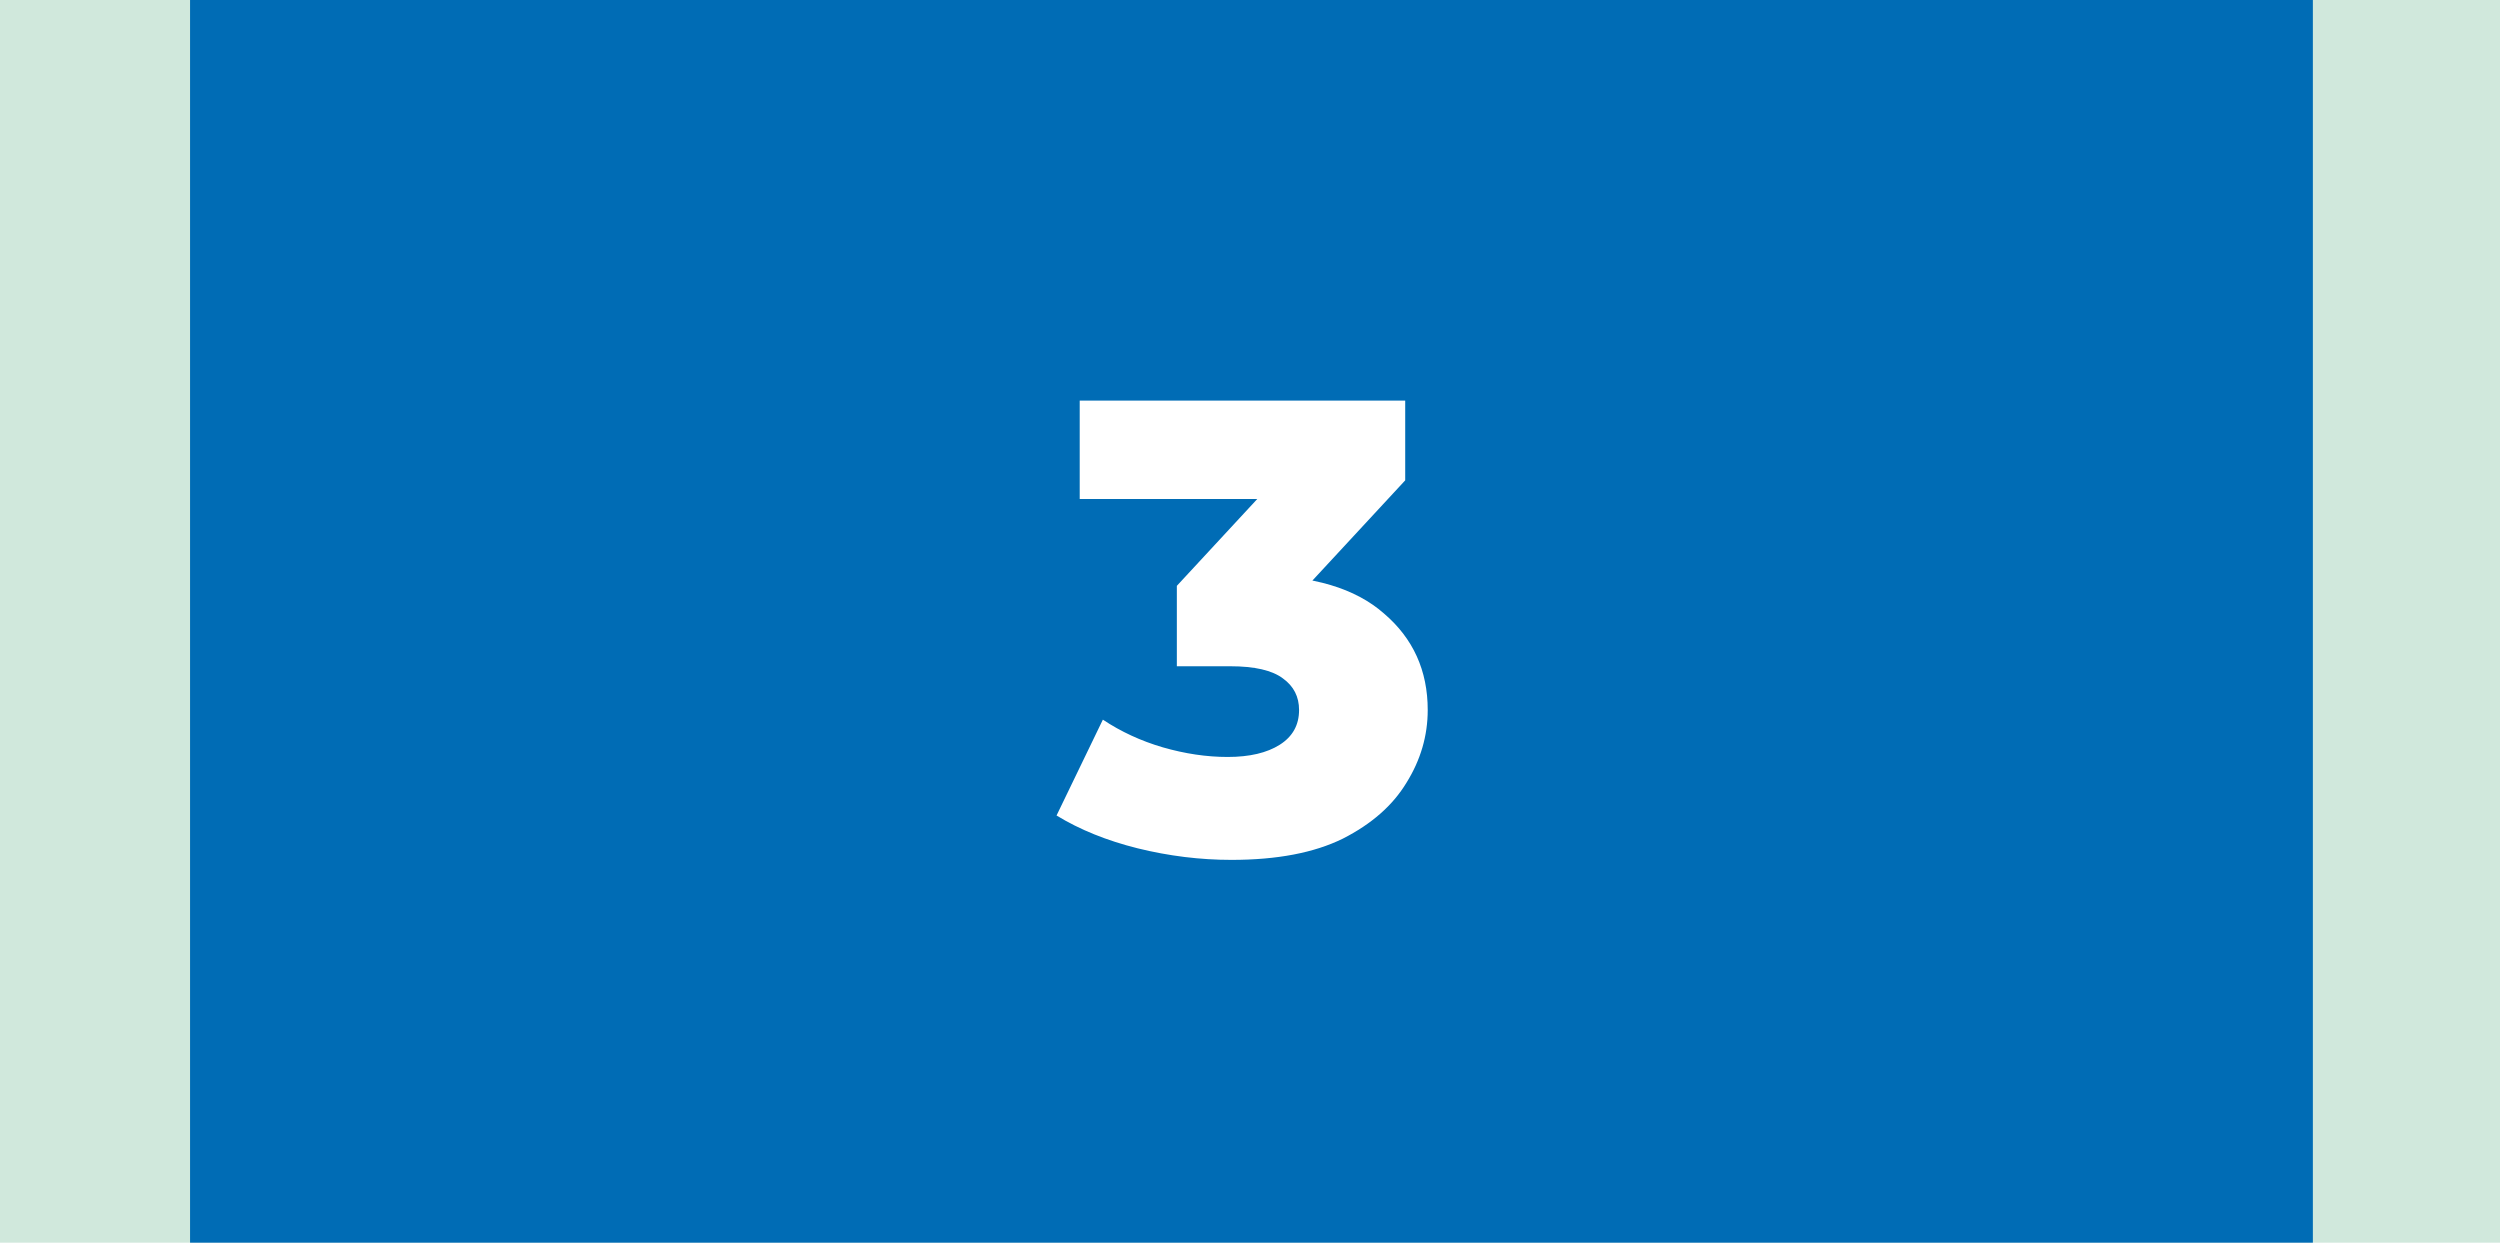 <?xml version="1.0" encoding="UTF-8"?> <svg xmlns="http://www.w3.org/2000/svg" width="855" height="425" viewBox="0 0 855 425" fill="none"><rect width="855" height="425" fill="#D0E8DC"></rect><rect x="65" width="726" height="425" fill="#006CB5"></rect><path d="M421.181 294.08C410.474 294.08 399.767 292.76 389.061 290.12C378.501 287.48 369.261 283.74 361.341 278.9L377.181 246.12C383.341 250.227 390.161 253.38 397.641 255.58C405.267 257.78 412.674 258.88 419.861 258.88C427.341 258.88 433.281 257.487 437.681 254.7C442.081 251.913 444.281 247.953 444.281 242.82C444.281 238.273 442.447 234.68 438.781 232.04C435.114 229.253 429.101 227.86 420.741 227.86H402.481V200.36L443.841 155.7L448.021 170.66H369.261V137H480.581V164.28L439.221 208.94L417.881 196.84H429.761C448.974 196.84 463.494 201.167 473.321 209.82C483.294 218.327 488.281 229.327 488.281 242.82C488.281 251.62 485.861 259.907 481.021 267.68C476.327 275.453 469.067 281.833 459.241 286.82C449.414 291.66 436.727 294.08 421.181 294.08Z" fill="white"></path></svg> 